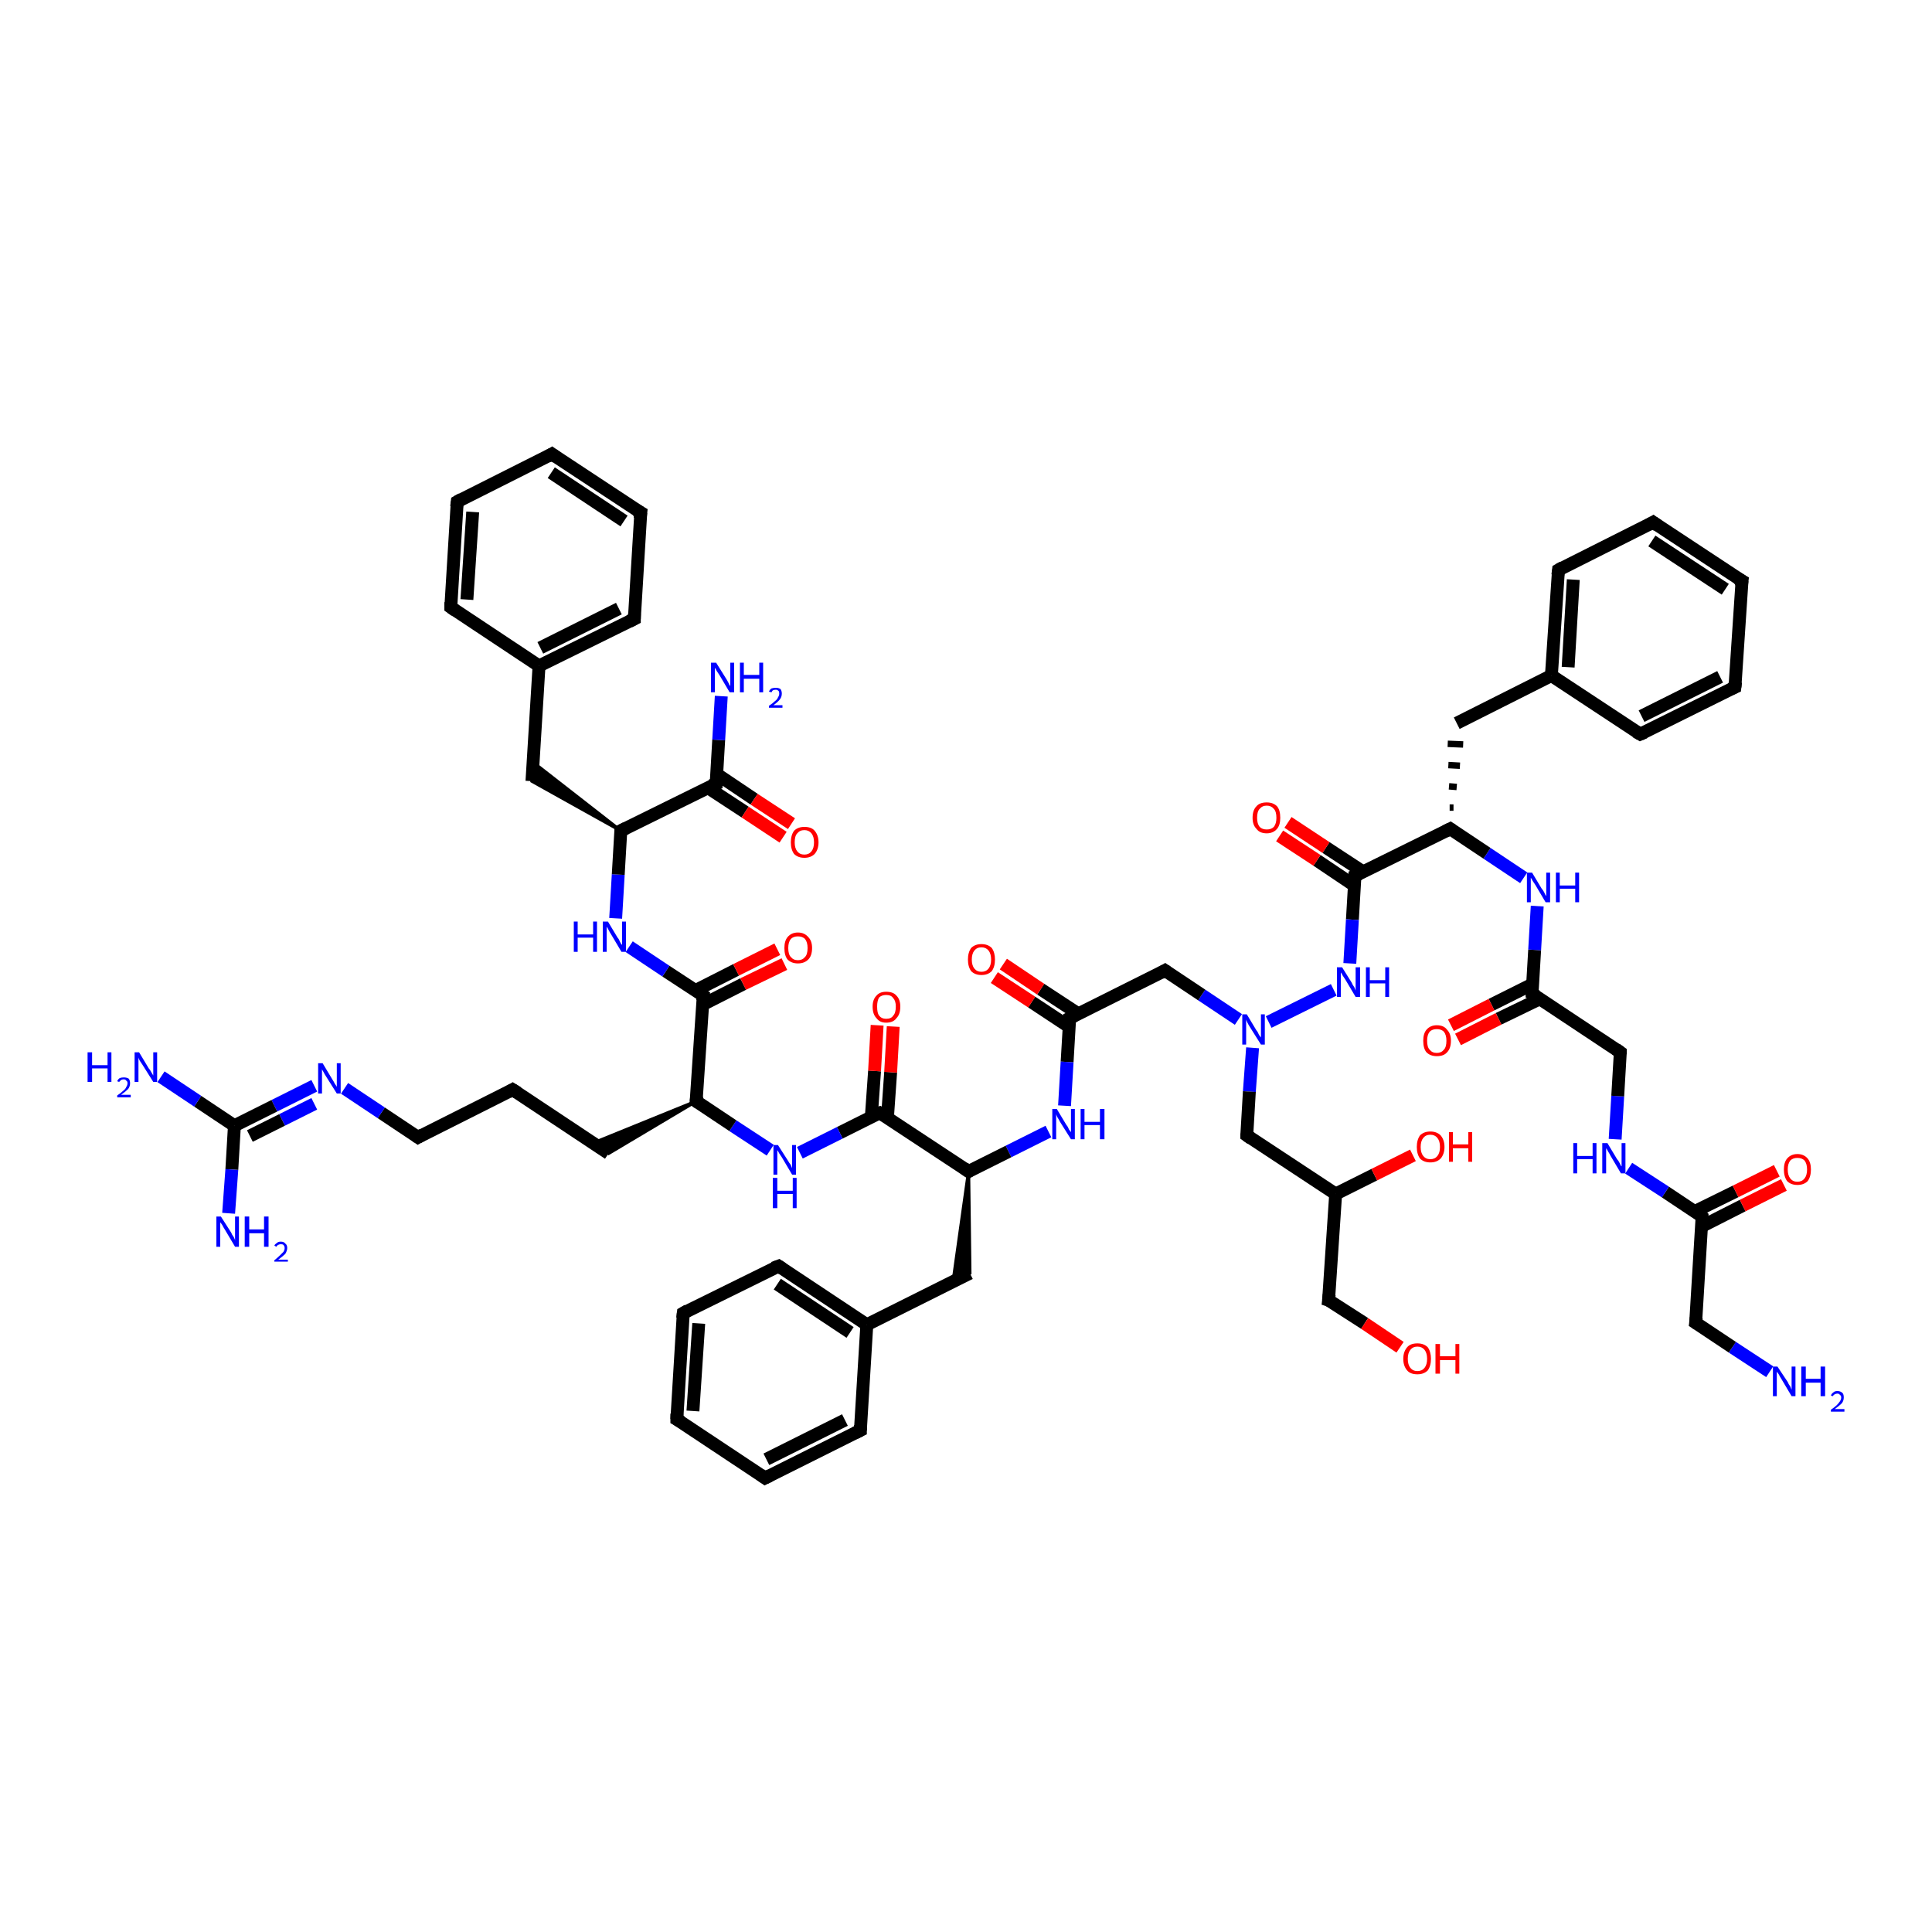 <?xml version='1.0' encoding='iso-8859-1'?>
<svg version='1.1' baseProfile='full'
              xmlns='http://www.w3.org/2000/svg'
                      xmlns:rdkit='http://www.rdkit.org/xml'
                      xmlns:xlink='http://www.w3.org/1999/xlink'
                  xml:space='preserve'
width='300px' height='300px' viewBox='0 0 300 300'>
<!-- END OF HEADER -->
<rect style='opacity:1.0;fill:#FFFFFF;stroke:none' width='300.0' height='300.0' x='0.0' y='0.0'> </rect>
<path class='bond-0 atom-0 atom-1' d='M 274.8,213.0 L 269.0,209.2' style='fill:none;fill-rule:evenodd;stroke:#0000FF;stroke-width:2.0px;stroke-linecap:butt;stroke-linejoin:miter;stroke-opacity:1' />
<path class='bond-0 atom-0 atom-1' d='M 269.0,209.2 L 263.3,205.4' style='fill:none;fill-rule:evenodd;stroke:#000000;stroke-width:2.0px;stroke-linecap:butt;stroke-linejoin:miter;stroke-opacity:1' />
<path class='bond-1 atom-1 atom-2' d='M 263.3,205.4 L 264.3,188.9' style='fill:none;fill-rule:evenodd;stroke:#000000;stroke-width:2.0px;stroke-linecap:butt;stroke-linejoin:miter;stroke-opacity:1' />
<path class='bond-2 atom-2 atom-3' d='M 264.3,190.4 L 270.6,187.2' style='fill:none;fill-rule:evenodd;stroke:#000000;stroke-width:2.0px;stroke-linecap:butt;stroke-linejoin:miter;stroke-opacity:1' />
<path class='bond-2 atom-2 atom-3' d='M 270.6,187.2 L 277.0,184.0' style='fill:none;fill-rule:evenodd;stroke:#FF0000;stroke-width:2.0px;stroke-linecap:butt;stroke-linejoin:miter;stroke-opacity:1' />
<path class='bond-2 atom-2 atom-3' d='M 263.2,188.1 L 269.5,185.0' style='fill:none;fill-rule:evenodd;stroke:#000000;stroke-width:2.0px;stroke-linecap:butt;stroke-linejoin:miter;stroke-opacity:1' />
<path class='bond-2 atom-2 atom-3' d='M 269.5,185.0 L 275.9,181.8' style='fill:none;fill-rule:evenodd;stroke:#FF0000;stroke-width:2.0px;stroke-linecap:butt;stroke-linejoin:miter;stroke-opacity:1' />
<path class='bond-3 atom-2 atom-4' d='M 264.3,188.9 L 258.6,185.1' style='fill:none;fill-rule:evenodd;stroke:#000000;stroke-width:2.0px;stroke-linecap:butt;stroke-linejoin:miter;stroke-opacity:1' />
<path class='bond-3 atom-2 atom-4' d='M 258.6,185.1 L 252.9,181.4' style='fill:none;fill-rule:evenodd;stroke:#0000FF;stroke-width:2.0px;stroke-linecap:butt;stroke-linejoin:miter;stroke-opacity:1' />
<path class='bond-4 atom-4 atom-5' d='M 250.8,176.9 L 251.2,170.2' style='fill:none;fill-rule:evenodd;stroke:#0000FF;stroke-width:2.0px;stroke-linecap:butt;stroke-linejoin:miter;stroke-opacity:1' />
<path class='bond-4 atom-4 atom-5' d='M 251.2,170.2 L 251.6,163.4' style='fill:none;fill-rule:evenodd;stroke:#000000;stroke-width:2.0px;stroke-linecap:butt;stroke-linejoin:miter;stroke-opacity:1' />
<path class='bond-5 atom-5 atom-6' d='M 251.6,163.4 L 237.9,154.3' style='fill:none;fill-rule:evenodd;stroke:#000000;stroke-width:2.0px;stroke-linecap:butt;stroke-linejoin:miter;stroke-opacity:1' />
<path class='bond-6 atom-6 atom-7' d='M 238.0,152.8 L 231.6,156.0' style='fill:none;fill-rule:evenodd;stroke:#000000;stroke-width:2.0px;stroke-linecap:butt;stroke-linejoin:miter;stroke-opacity:1' />
<path class='bond-6 atom-6 atom-7' d='M 231.6,156.0 L 225.3,159.2' style='fill:none;fill-rule:evenodd;stroke:#FF0000;stroke-width:2.0px;stroke-linecap:butt;stroke-linejoin:miter;stroke-opacity:1' />
<path class='bond-6 atom-6 atom-7' d='M 239.1,155.1 L 232.7,158.2' style='fill:none;fill-rule:evenodd;stroke:#000000;stroke-width:2.0px;stroke-linecap:butt;stroke-linejoin:miter;stroke-opacity:1' />
<path class='bond-6 atom-6 atom-7' d='M 232.7,158.2 L 226.4,161.4' style='fill:none;fill-rule:evenodd;stroke:#FF0000;stroke-width:2.0px;stroke-linecap:butt;stroke-linejoin:miter;stroke-opacity:1' />
<path class='bond-7 atom-6 atom-8' d='M 237.9,154.3 L 238.3,147.5' style='fill:none;fill-rule:evenodd;stroke:#000000;stroke-width:2.0px;stroke-linecap:butt;stroke-linejoin:miter;stroke-opacity:1' />
<path class='bond-7 atom-6 atom-8' d='M 238.3,147.5 L 238.7,140.7' style='fill:none;fill-rule:evenodd;stroke:#0000FF;stroke-width:2.0px;stroke-linecap:butt;stroke-linejoin:miter;stroke-opacity:1' />
<path class='bond-8 atom-8 atom-9' d='M 236.6,136.3 L 230.9,132.5' style='fill:none;fill-rule:evenodd;stroke:#0000FF;stroke-width:2.0px;stroke-linecap:butt;stroke-linejoin:miter;stroke-opacity:1' />
<path class='bond-8 atom-8 atom-9' d='M 230.9,132.5 L 225.2,128.7' style='fill:none;fill-rule:evenodd;stroke:#000000;stroke-width:2.0px;stroke-linecap:butt;stroke-linejoin:miter;stroke-opacity:1' />
<path class='bond-9 atom-9 atom-10' d='M 225.7,125.4 L 225.1,125.4' style='fill:none;fill-rule:evenodd;stroke:#000000;stroke-width:1.0px;stroke-linecap:butt;stroke-linejoin:miter;stroke-opacity:1' />
<path class='bond-9 atom-9 atom-10' d='M 226.2,122.2 L 225.0,122.1' style='fill:none;fill-rule:evenodd;stroke:#000000;stroke-width:1.0px;stroke-linecap:butt;stroke-linejoin:miter;stroke-opacity:1' />
<path class='bond-9 atom-9 atom-10' d='M 226.7,118.9 L 224.9,118.8' style='fill:none;fill-rule:evenodd;stroke:#000000;stroke-width:1.0px;stroke-linecap:butt;stroke-linejoin:miter;stroke-opacity:1' />
<path class='bond-9 atom-9 atom-10' d='M 227.2,115.6 L 224.8,115.5' style='fill:none;fill-rule:evenodd;stroke:#000000;stroke-width:1.0px;stroke-linecap:butt;stroke-linejoin:miter;stroke-opacity:1' />
<path class='bond-10 atom-10 atom-11' d='M 226.2,112.3 L 240.9,104.9' style='fill:none;fill-rule:evenodd;stroke:#000000;stroke-width:2.0px;stroke-linecap:butt;stroke-linejoin:miter;stroke-opacity:1' />
<path class='bond-11 atom-11 atom-12' d='M 240.9,104.9 L 242.0,88.5' style='fill:none;fill-rule:evenodd;stroke:#000000;stroke-width:2.0px;stroke-linecap:butt;stroke-linejoin:miter;stroke-opacity:1' />
<path class='bond-11 atom-11 atom-12' d='M 243.5,103.6 L 244.3,90.0' style='fill:none;fill-rule:evenodd;stroke:#000000;stroke-width:2.0px;stroke-linecap:butt;stroke-linejoin:miter;stroke-opacity:1' />
<path class='bond-12 atom-12 atom-13' d='M 242.0,88.5 L 256.7,81.1' style='fill:none;fill-rule:evenodd;stroke:#000000;stroke-width:2.0px;stroke-linecap:butt;stroke-linejoin:miter;stroke-opacity:1' />
<path class='bond-13 atom-13 atom-14' d='M 256.7,81.1 L 270.5,90.2' style='fill:none;fill-rule:evenodd;stroke:#000000;stroke-width:2.0px;stroke-linecap:butt;stroke-linejoin:miter;stroke-opacity:1' />
<path class='bond-13 atom-13 atom-14' d='M 256.5,84.0 L 267.9,91.5' style='fill:none;fill-rule:evenodd;stroke:#000000;stroke-width:2.0px;stroke-linecap:butt;stroke-linejoin:miter;stroke-opacity:1' />
<path class='bond-14 atom-14 atom-15' d='M 270.5,90.2 L 269.4,106.7' style='fill:none;fill-rule:evenodd;stroke:#000000;stroke-width:2.0px;stroke-linecap:butt;stroke-linejoin:miter;stroke-opacity:1' />
<path class='bond-15 atom-15 atom-16' d='M 269.4,106.7 L 254.7,114.0' style='fill:none;fill-rule:evenodd;stroke:#000000;stroke-width:2.0px;stroke-linecap:butt;stroke-linejoin:miter;stroke-opacity:1' />
<path class='bond-15 atom-15 atom-16' d='M 267.1,105.1 L 254.9,111.2' style='fill:none;fill-rule:evenodd;stroke:#000000;stroke-width:2.0px;stroke-linecap:butt;stroke-linejoin:miter;stroke-opacity:1' />
<path class='bond-16 atom-9 atom-17' d='M 225.2,128.7 L 210.4,136.0' style='fill:none;fill-rule:evenodd;stroke:#000000;stroke-width:2.0px;stroke-linecap:butt;stroke-linejoin:miter;stroke-opacity:1' />
<path class='bond-17 atom-17 atom-18' d='M 211.7,135.4 L 205.9,131.6' style='fill:none;fill-rule:evenodd;stroke:#000000;stroke-width:2.0px;stroke-linecap:butt;stroke-linejoin:miter;stroke-opacity:1' />
<path class='bond-17 atom-17 atom-18' d='M 205.9,131.6 L 200.0,127.7' style='fill:none;fill-rule:evenodd;stroke:#FF0000;stroke-width:2.0px;stroke-linecap:butt;stroke-linejoin:miter;stroke-opacity:1' />
<path class='bond-17 atom-17 atom-18' d='M 210.3,137.5 L 204.5,133.6' style='fill:none;fill-rule:evenodd;stroke:#000000;stroke-width:2.0px;stroke-linecap:butt;stroke-linejoin:miter;stroke-opacity:1' />
<path class='bond-17 atom-17 atom-18' d='M 204.5,133.6 L 198.7,129.8' style='fill:none;fill-rule:evenodd;stroke:#FF0000;stroke-width:2.0px;stroke-linecap:butt;stroke-linejoin:miter;stroke-opacity:1' />
<path class='bond-18 atom-17 atom-19' d='M 210.4,136.0 L 210.0,142.8' style='fill:none;fill-rule:evenodd;stroke:#000000;stroke-width:2.0px;stroke-linecap:butt;stroke-linejoin:miter;stroke-opacity:1' />
<path class='bond-18 atom-17 atom-19' d='M 210.0,142.8 L 209.6,149.6' style='fill:none;fill-rule:evenodd;stroke:#0000FF;stroke-width:2.0px;stroke-linecap:butt;stroke-linejoin:miter;stroke-opacity:1' />
<path class='bond-19 atom-19 atom-20' d='M 207.1,153.7 L 197.0,158.7' style='fill:none;fill-rule:evenodd;stroke:#0000FF;stroke-width:2.0px;stroke-linecap:butt;stroke-linejoin:miter;stroke-opacity:1' />
<path class='bond-20 atom-20 atom-21' d='M 194.5,162.7 L 194.0,169.5' style='fill:none;fill-rule:evenodd;stroke:#0000FF;stroke-width:2.0px;stroke-linecap:butt;stroke-linejoin:miter;stroke-opacity:1' />
<path class='bond-20 atom-20 atom-21' d='M 194.0,169.5 L 193.6,176.3' style='fill:none;fill-rule:evenodd;stroke:#000000;stroke-width:2.0px;stroke-linecap:butt;stroke-linejoin:miter;stroke-opacity:1' />
<path class='bond-21 atom-21 atom-22' d='M 193.6,176.3 L 207.4,185.4' style='fill:none;fill-rule:evenodd;stroke:#000000;stroke-width:2.0px;stroke-linecap:butt;stroke-linejoin:miter;stroke-opacity:1' />
<path class='bond-22 atom-22 atom-23' d='M 207.4,185.4 L 213.4,182.4' style='fill:none;fill-rule:evenodd;stroke:#000000;stroke-width:2.0px;stroke-linecap:butt;stroke-linejoin:miter;stroke-opacity:1' />
<path class='bond-22 atom-22 atom-23' d='M 213.4,182.4 L 219.4,179.4' style='fill:none;fill-rule:evenodd;stroke:#FF0000;stroke-width:2.0px;stroke-linecap:butt;stroke-linejoin:miter;stroke-opacity:1' />
<path class='bond-23 atom-22 atom-24' d='M 207.4,185.4 L 206.3,201.9' style='fill:none;fill-rule:evenodd;stroke:#000000;stroke-width:2.0px;stroke-linecap:butt;stroke-linejoin:miter;stroke-opacity:1' />
<path class='bond-24 atom-24 atom-25' d='M 206.3,201.9 L 211.9,205.5' style='fill:none;fill-rule:evenodd;stroke:#000000;stroke-width:2.0px;stroke-linecap:butt;stroke-linejoin:miter;stroke-opacity:1' />
<path class='bond-24 atom-24 atom-25' d='M 211.9,205.5 L 217.4,209.2' style='fill:none;fill-rule:evenodd;stroke:#FF0000;stroke-width:2.0px;stroke-linecap:butt;stroke-linejoin:miter;stroke-opacity:1' />
<path class='bond-25 atom-20 atom-26' d='M 192.3,158.3 L 186.6,154.5' style='fill:none;fill-rule:evenodd;stroke:#0000FF;stroke-width:2.0px;stroke-linecap:butt;stroke-linejoin:miter;stroke-opacity:1' />
<path class='bond-25 atom-20 atom-26' d='M 186.6,154.5 L 180.9,150.7' style='fill:none;fill-rule:evenodd;stroke:#000000;stroke-width:2.0px;stroke-linecap:butt;stroke-linejoin:miter;stroke-opacity:1' />
<path class='bond-26 atom-26 atom-27' d='M 180.9,150.7 L 166.1,158.1' style='fill:none;fill-rule:evenodd;stroke:#000000;stroke-width:2.0px;stroke-linecap:butt;stroke-linejoin:miter;stroke-opacity:1' />
<path class='bond-27 atom-27 atom-28' d='M 167.4,157.4 L 161.6,153.6' style='fill:none;fill-rule:evenodd;stroke:#000000;stroke-width:2.0px;stroke-linecap:butt;stroke-linejoin:miter;stroke-opacity:1' />
<path class='bond-27 atom-27 atom-28' d='M 161.6,153.6 L 155.8,149.7' style='fill:none;fill-rule:evenodd;stroke:#FF0000;stroke-width:2.0px;stroke-linecap:butt;stroke-linejoin:miter;stroke-opacity:1' />
<path class='bond-27 atom-27 atom-28' d='M 166.1,159.5 L 160.2,155.6' style='fill:none;fill-rule:evenodd;stroke:#000000;stroke-width:2.0px;stroke-linecap:butt;stroke-linejoin:miter;stroke-opacity:1' />
<path class='bond-27 atom-27 atom-28' d='M 160.2,155.6 L 154.4,151.8' style='fill:none;fill-rule:evenodd;stroke:#FF0000;stroke-width:2.0px;stroke-linecap:butt;stroke-linejoin:miter;stroke-opacity:1' />
<path class='bond-28 atom-27 atom-29' d='M 166.1,158.1 L 165.7,164.9' style='fill:none;fill-rule:evenodd;stroke:#000000;stroke-width:2.0px;stroke-linecap:butt;stroke-linejoin:miter;stroke-opacity:1' />
<path class='bond-28 atom-27 atom-29' d='M 165.7,164.9 L 165.3,171.7' style='fill:none;fill-rule:evenodd;stroke:#0000FF;stroke-width:2.0px;stroke-linecap:butt;stroke-linejoin:miter;stroke-opacity:1' />
<path class='bond-29 atom-29 atom-30' d='M 162.8,175.7 L 156.6,178.8' style='fill:none;fill-rule:evenodd;stroke:#0000FF;stroke-width:2.0px;stroke-linecap:butt;stroke-linejoin:miter;stroke-opacity:1' />
<path class='bond-29 atom-29 atom-30' d='M 156.6,178.8 L 150.4,181.9' style='fill:none;fill-rule:evenodd;stroke:#000000;stroke-width:2.0px;stroke-linecap:butt;stroke-linejoin:miter;stroke-opacity:1' />
<path class='bond-30 atom-30 atom-31' d='M 150.4,181.9 L 150.6,197.7 L 148.0,199.0 Z' style='fill:#000000;fill-rule:evenodd;fill-opacity:1;stroke:#000000;stroke-width:0.5px;stroke-linecap:butt;stroke-linejoin:miter;stroke-opacity:1;' />
<path class='bond-31 atom-31 atom-32' d='M 150.6,197.7 L 134.6,205.7' style='fill:none;fill-rule:evenodd;stroke:#000000;stroke-width:2.0px;stroke-linecap:butt;stroke-linejoin:miter;stroke-opacity:1' />
<path class='bond-32 atom-32 atom-33' d='M 134.6,205.7 L 120.9,196.6' style='fill:none;fill-rule:evenodd;stroke:#000000;stroke-width:2.0px;stroke-linecap:butt;stroke-linejoin:miter;stroke-opacity:1' />
<path class='bond-32 atom-32 atom-33' d='M 132.0,206.9 L 120.7,199.4' style='fill:none;fill-rule:evenodd;stroke:#000000;stroke-width:2.0px;stroke-linecap:butt;stroke-linejoin:miter;stroke-opacity:1' />
<path class='bond-33 atom-33 atom-34' d='M 120.9,196.6 L 106.1,203.9' style='fill:none;fill-rule:evenodd;stroke:#000000;stroke-width:2.0px;stroke-linecap:butt;stroke-linejoin:miter;stroke-opacity:1' />
<path class='bond-34 atom-34 atom-35' d='M 106.1,203.9 L 105.1,220.4' style='fill:none;fill-rule:evenodd;stroke:#000000;stroke-width:2.0px;stroke-linecap:butt;stroke-linejoin:miter;stroke-opacity:1' />
<path class='bond-34 atom-34 atom-35' d='M 108.5,205.5 L 107.6,219.1' style='fill:none;fill-rule:evenodd;stroke:#000000;stroke-width:2.0px;stroke-linecap:butt;stroke-linejoin:miter;stroke-opacity:1' />
<path class='bond-35 atom-35 atom-36' d='M 105.1,220.4 L 118.8,229.5' style='fill:none;fill-rule:evenodd;stroke:#000000;stroke-width:2.0px;stroke-linecap:butt;stroke-linejoin:miter;stroke-opacity:1' />
<path class='bond-36 atom-36 atom-37' d='M 118.8,229.5 L 133.6,222.1' style='fill:none;fill-rule:evenodd;stroke:#000000;stroke-width:2.0px;stroke-linecap:butt;stroke-linejoin:miter;stroke-opacity:1' />
<path class='bond-36 atom-36 atom-37' d='M 119.0,226.6 L 131.2,220.5' style='fill:none;fill-rule:evenodd;stroke:#000000;stroke-width:2.0px;stroke-linecap:butt;stroke-linejoin:miter;stroke-opacity:1' />
<path class='bond-37 atom-30 atom-38' d='M 150.4,181.9 L 136.6,172.8' style='fill:none;fill-rule:evenodd;stroke:#000000;stroke-width:2.0px;stroke-linecap:butt;stroke-linejoin:miter;stroke-opacity:1' />
<path class='bond-38 atom-38 atom-39' d='M 137.8,173.6 L 138.3,166.5' style='fill:none;fill-rule:evenodd;stroke:#000000;stroke-width:2.0px;stroke-linecap:butt;stroke-linejoin:miter;stroke-opacity:1' />
<path class='bond-38 atom-38 atom-39' d='M 138.3,166.5 L 138.7,159.4' style='fill:none;fill-rule:evenodd;stroke:#FF0000;stroke-width:2.0px;stroke-linecap:butt;stroke-linejoin:miter;stroke-opacity:1' />
<path class='bond-38 atom-38 atom-39' d='M 135.3,173.4 L 135.8,166.3' style='fill:none;fill-rule:evenodd;stroke:#000000;stroke-width:2.0px;stroke-linecap:butt;stroke-linejoin:miter;stroke-opacity:1' />
<path class='bond-38 atom-38 atom-39' d='M 135.8,166.3 L 136.2,159.2' style='fill:none;fill-rule:evenodd;stroke:#FF0000;stroke-width:2.0px;stroke-linecap:butt;stroke-linejoin:miter;stroke-opacity:1' />
<path class='bond-39 atom-38 atom-40' d='M 136.6,172.8 L 130.4,175.9' style='fill:none;fill-rule:evenodd;stroke:#000000;stroke-width:2.0px;stroke-linecap:butt;stroke-linejoin:miter;stroke-opacity:1' />
<path class='bond-39 atom-38 atom-40' d='M 130.4,175.9 L 124.2,179.0' style='fill:none;fill-rule:evenodd;stroke:#0000FF;stroke-width:2.0px;stroke-linecap:butt;stroke-linejoin:miter;stroke-opacity:1' />
<path class='bond-40 atom-40 atom-41' d='M 119.6,178.6 L 113.8,174.8' style='fill:none;fill-rule:evenodd;stroke:#0000FF;stroke-width:2.0px;stroke-linecap:butt;stroke-linejoin:miter;stroke-opacity:1' />
<path class='bond-40 atom-40 atom-41' d='M 113.8,174.8 L 108.1,171.0' style='fill:none;fill-rule:evenodd;stroke:#000000;stroke-width:2.0px;stroke-linecap:butt;stroke-linejoin:miter;stroke-opacity:1' />
<path class='bond-41 atom-41 atom-42' d='M 108.1,171.0 L 94.5,179.1 L 92.1,177.5 Z' style='fill:#000000;fill-rule:evenodd;fill-opacity:1;stroke:#000000;stroke-width:0.5px;stroke-linecap:butt;stroke-linejoin:miter;stroke-opacity:1;' />
<path class='bond-42 atom-42 atom-43' d='M 94.5,179.1 L 79.6,169.2' style='fill:none;fill-rule:evenodd;stroke:#000000;stroke-width:2.0px;stroke-linecap:butt;stroke-linejoin:miter;stroke-opacity:1' />
<path class='bond-43 atom-43 atom-44' d='M 79.6,169.2 L 64.9,176.6' style='fill:none;fill-rule:evenodd;stroke:#000000;stroke-width:2.0px;stroke-linecap:butt;stroke-linejoin:miter;stroke-opacity:1' />
<path class='bond-44 atom-44 atom-45' d='M 64.9,176.6 L 59.2,172.8' style='fill:none;fill-rule:evenodd;stroke:#000000;stroke-width:2.0px;stroke-linecap:butt;stroke-linejoin:miter;stroke-opacity:1' />
<path class='bond-44 atom-44 atom-45' d='M 59.2,172.8 L 53.5,169.0' style='fill:none;fill-rule:evenodd;stroke:#0000FF;stroke-width:2.0px;stroke-linecap:butt;stroke-linejoin:miter;stroke-opacity:1' />
<path class='bond-45 atom-45 atom-46' d='M 48.8,168.6 L 42.6,171.7' style='fill:none;fill-rule:evenodd;stroke:#0000FF;stroke-width:2.0px;stroke-linecap:butt;stroke-linejoin:miter;stroke-opacity:1' />
<path class='bond-45 atom-45 atom-46' d='M 42.6,171.7 L 36.4,174.8' style='fill:none;fill-rule:evenodd;stroke:#000000;stroke-width:2.0px;stroke-linecap:butt;stroke-linejoin:miter;stroke-opacity:1' />
<path class='bond-45 atom-45 atom-46' d='M 48.8,171.4 L 43.8,173.9' style='fill:none;fill-rule:evenodd;stroke:#0000FF;stroke-width:2.0px;stroke-linecap:butt;stroke-linejoin:miter;stroke-opacity:1' />
<path class='bond-45 atom-45 atom-46' d='M 43.8,173.9 L 38.8,176.4' style='fill:none;fill-rule:evenodd;stroke:#000000;stroke-width:2.0px;stroke-linecap:butt;stroke-linejoin:miter;stroke-opacity:1' />
<path class='bond-46 atom-46 atom-47' d='M 36.4,174.8 L 30.7,171.0' style='fill:none;fill-rule:evenodd;stroke:#000000;stroke-width:2.0px;stroke-linecap:butt;stroke-linejoin:miter;stroke-opacity:1' />
<path class='bond-46 atom-46 atom-47' d='M 30.7,171.0 L 25.0,167.2' style='fill:none;fill-rule:evenodd;stroke:#0000FF;stroke-width:2.0px;stroke-linecap:butt;stroke-linejoin:miter;stroke-opacity:1' />
<path class='bond-47 atom-46 atom-48' d='M 36.4,174.8 L 36.0,181.6' style='fill:none;fill-rule:evenodd;stroke:#000000;stroke-width:2.0px;stroke-linecap:butt;stroke-linejoin:miter;stroke-opacity:1' />
<path class='bond-47 atom-46 atom-48' d='M 36.0,181.6 L 35.5,188.4' style='fill:none;fill-rule:evenodd;stroke:#0000FF;stroke-width:2.0px;stroke-linecap:butt;stroke-linejoin:miter;stroke-opacity:1' />
<path class='bond-48 atom-41 atom-49' d='M 108.1,171.0 L 109.2,154.6' style='fill:none;fill-rule:evenodd;stroke:#000000;stroke-width:2.0px;stroke-linecap:butt;stroke-linejoin:miter;stroke-opacity:1' />
<path class='bond-49 atom-49 atom-50' d='M 109.1,156.0 L 115.4,152.8' style='fill:none;fill-rule:evenodd;stroke:#000000;stroke-width:2.0px;stroke-linecap:butt;stroke-linejoin:miter;stroke-opacity:1' />
<path class='bond-49 atom-49 atom-50' d='M 115.4,152.8 L 121.8,149.7' style='fill:none;fill-rule:evenodd;stroke:#FF0000;stroke-width:2.0px;stroke-linecap:butt;stroke-linejoin:miter;stroke-opacity:1' />
<path class='bond-49 atom-49 atom-50' d='M 108.0,153.8 L 114.3,150.6' style='fill:none;fill-rule:evenodd;stroke:#000000;stroke-width:2.0px;stroke-linecap:butt;stroke-linejoin:miter;stroke-opacity:1' />
<path class='bond-49 atom-49 atom-50' d='M 114.3,150.6 L 120.7,147.4' style='fill:none;fill-rule:evenodd;stroke:#FF0000;stroke-width:2.0px;stroke-linecap:butt;stroke-linejoin:miter;stroke-opacity:1' />
<path class='bond-50 atom-49 atom-51' d='M 109.2,154.6 L 103.4,150.8' style='fill:none;fill-rule:evenodd;stroke:#000000;stroke-width:2.0px;stroke-linecap:butt;stroke-linejoin:miter;stroke-opacity:1' />
<path class='bond-50 atom-49 atom-51' d='M 103.4,150.8 L 97.7,147.0' style='fill:none;fill-rule:evenodd;stroke:#0000FF;stroke-width:2.0px;stroke-linecap:butt;stroke-linejoin:miter;stroke-opacity:1' />
<path class='bond-51 atom-51 atom-52' d='M 95.6,142.6 L 96.0,135.8' style='fill:none;fill-rule:evenodd;stroke:#0000FF;stroke-width:2.0px;stroke-linecap:butt;stroke-linejoin:miter;stroke-opacity:1' />
<path class='bond-51 atom-51 atom-52' d='M 96.0,135.8 L 96.4,129.0' style='fill:none;fill-rule:evenodd;stroke:#000000;stroke-width:2.0px;stroke-linecap:butt;stroke-linejoin:miter;stroke-opacity:1' />
<path class='bond-52 atom-52 atom-53' d='M 96.4,129.0 L 82.6,121.3 L 82.8,118.4 Z' style='fill:#000000;fill-rule:evenodd;fill-opacity:1;stroke:#000000;stroke-width:0.5px;stroke-linecap:butt;stroke-linejoin:miter;stroke-opacity:1;' />
<path class='bond-53 atom-53 atom-54' d='M 82.6,121.3 L 83.7,103.4' style='fill:none;fill-rule:evenodd;stroke:#000000;stroke-width:2.0px;stroke-linecap:butt;stroke-linejoin:miter;stroke-opacity:1' />
<path class='bond-54 atom-54 atom-55' d='M 83.7,103.4 L 98.5,96.1' style='fill:none;fill-rule:evenodd;stroke:#000000;stroke-width:2.0px;stroke-linecap:butt;stroke-linejoin:miter;stroke-opacity:1' />
<path class='bond-54 atom-54 atom-55' d='M 83.9,100.6 L 96.1,94.5' style='fill:none;fill-rule:evenodd;stroke:#000000;stroke-width:2.0px;stroke-linecap:butt;stroke-linejoin:miter;stroke-opacity:1' />
<path class='bond-55 atom-55 atom-56' d='M 98.5,96.1 L 99.5,79.6' style='fill:none;fill-rule:evenodd;stroke:#000000;stroke-width:2.0px;stroke-linecap:butt;stroke-linejoin:miter;stroke-opacity:1' />
<path class='bond-56 atom-56 atom-57' d='M 99.5,79.6 L 85.7,70.5' style='fill:none;fill-rule:evenodd;stroke:#000000;stroke-width:2.0px;stroke-linecap:butt;stroke-linejoin:miter;stroke-opacity:1' />
<path class='bond-56 atom-56 atom-57' d='M 96.9,80.9 L 85.6,73.4' style='fill:none;fill-rule:evenodd;stroke:#000000;stroke-width:2.0px;stroke-linecap:butt;stroke-linejoin:miter;stroke-opacity:1' />
<path class='bond-57 atom-57 atom-58' d='M 85.7,70.5 L 71.0,77.9' style='fill:none;fill-rule:evenodd;stroke:#000000;stroke-width:2.0px;stroke-linecap:butt;stroke-linejoin:miter;stroke-opacity:1' />
<path class='bond-58 atom-58 atom-59' d='M 71.0,77.9 L 70.0,94.3' style='fill:none;fill-rule:evenodd;stroke:#000000;stroke-width:2.0px;stroke-linecap:butt;stroke-linejoin:miter;stroke-opacity:1' />
<path class='bond-58 atom-58 atom-59' d='M 73.4,79.5 L 72.5,93.1' style='fill:none;fill-rule:evenodd;stroke:#000000;stroke-width:2.0px;stroke-linecap:butt;stroke-linejoin:miter;stroke-opacity:1' />
<path class='bond-59 atom-52 atom-60' d='M 96.4,129.0 L 111.2,121.7' style='fill:none;fill-rule:evenodd;stroke:#000000;stroke-width:2.0px;stroke-linecap:butt;stroke-linejoin:miter;stroke-opacity:1' />
<path class='bond-60 atom-60 atom-61' d='M 111.2,121.7 L 111.6,114.9' style='fill:none;fill-rule:evenodd;stroke:#000000;stroke-width:2.0px;stroke-linecap:butt;stroke-linejoin:miter;stroke-opacity:1' />
<path class='bond-60 atom-60 atom-61' d='M 111.6,114.9 L 112.0,108.1' style='fill:none;fill-rule:evenodd;stroke:#0000FF;stroke-width:2.0px;stroke-linecap:butt;stroke-linejoin:miter;stroke-opacity:1' />
<path class='bond-61 atom-60 atom-62' d='M 109.9,122.3 L 115.7,126.1' style='fill:none;fill-rule:evenodd;stroke:#000000;stroke-width:2.0px;stroke-linecap:butt;stroke-linejoin:miter;stroke-opacity:1' />
<path class='bond-61 atom-60 atom-62' d='M 115.7,126.1 L 121.6,130.0' style='fill:none;fill-rule:evenodd;stroke:#FF0000;stroke-width:2.0px;stroke-linecap:butt;stroke-linejoin:miter;stroke-opacity:1' />
<path class='bond-61 atom-60 atom-62' d='M 111.3,120.2 L 117.1,124.1' style='fill:none;fill-rule:evenodd;stroke:#000000;stroke-width:2.0px;stroke-linecap:butt;stroke-linejoin:miter;stroke-opacity:1' />
<path class='bond-61 atom-60 atom-62' d='M 117.1,124.1 L 122.9,127.9' style='fill:none;fill-rule:evenodd;stroke:#FF0000;stroke-width:2.0px;stroke-linecap:butt;stroke-linejoin:miter;stroke-opacity:1' />
<path class='bond-62 atom-16 atom-11' d='M 254.7,114.0 L 240.9,104.9' style='fill:none;fill-rule:evenodd;stroke:#000000;stroke-width:2.0px;stroke-linecap:butt;stroke-linejoin:miter;stroke-opacity:1' />
<path class='bond-63 atom-37 atom-32' d='M 133.6,222.1 L 134.6,205.7' style='fill:none;fill-rule:evenodd;stroke:#000000;stroke-width:2.0px;stroke-linecap:butt;stroke-linejoin:miter;stroke-opacity:1' />
<path class='bond-64 atom-59 atom-54' d='M 70.0,94.3 L 83.7,103.4' style='fill:none;fill-rule:evenodd;stroke:#000000;stroke-width:2.0px;stroke-linecap:butt;stroke-linejoin:miter;stroke-opacity:1' />
<path d='M 263.6,205.6 L 263.3,205.4 L 263.4,204.6' style='fill:none;stroke:#000000;stroke-width:2.0px;stroke-linecap:butt;stroke-linejoin:miter;stroke-opacity:1;' />
<path d='M 264.3,189.8 L 264.3,188.9 L 264.1,188.7' style='fill:none;stroke:#000000;stroke-width:2.0px;stroke-linecap:butt;stroke-linejoin:miter;stroke-opacity:1;' />
<path d='M 251.6,163.7 L 251.6,163.4 L 250.9,162.9' style='fill:none;stroke:#000000;stroke-width:2.0px;stroke-linecap:butt;stroke-linejoin:miter;stroke-opacity:1;' />
<path d='M 238.6,154.7 L 237.9,154.3 L 237.9,153.9' style='fill:none;stroke:#000000;stroke-width:2.0px;stroke-linecap:butt;stroke-linejoin:miter;stroke-opacity:1;' />
<path d='M 225.5,128.9 L 225.2,128.7 L 224.4,129.1' style='fill:none;stroke:#000000;stroke-width:2.0px;stroke-linecap:butt;stroke-linejoin:miter;stroke-opacity:1;' />
<path d='M 241.9,89.3 L 242.0,88.5 L 242.7,88.1' style='fill:none;stroke:#000000;stroke-width:2.0px;stroke-linecap:butt;stroke-linejoin:miter;stroke-opacity:1;' />
<path d='M 256.0,81.5 L 256.7,81.1 L 257.4,81.6' style='fill:none;stroke:#000000;stroke-width:2.0px;stroke-linecap:butt;stroke-linejoin:miter;stroke-opacity:1;' />
<path d='M 269.8,89.8 L 270.5,90.2 L 270.4,91.0' style='fill:none;stroke:#000000;stroke-width:2.0px;stroke-linecap:butt;stroke-linejoin:miter;stroke-opacity:1;' />
<path d='M 269.5,105.9 L 269.4,106.7 L 268.7,107.0' style='fill:none;stroke:#000000;stroke-width:2.0px;stroke-linecap:butt;stroke-linejoin:miter;stroke-opacity:1;' />
<path d='M 255.4,113.7 L 254.7,114.0 L 254.0,113.6' style='fill:none;stroke:#000000;stroke-width:2.0px;stroke-linecap:butt;stroke-linejoin:miter;stroke-opacity:1;' />
<path d='M 211.1,135.7 L 210.4,136.0 L 210.4,136.4' style='fill:none;stroke:#000000;stroke-width:2.0px;stroke-linecap:butt;stroke-linejoin:miter;stroke-opacity:1;' />
<path d='M 193.6,176.0 L 193.6,176.3 L 194.3,176.8' style='fill:none;stroke:#000000;stroke-width:2.0px;stroke-linecap:butt;stroke-linejoin:miter;stroke-opacity:1;' />
<path d='M 206.4,201.0 L 206.3,201.9 L 206.6,202.0' style='fill:none;stroke:#000000;stroke-width:2.0px;stroke-linecap:butt;stroke-linejoin:miter;stroke-opacity:1;' />
<path d='M 181.2,150.9 L 180.9,150.7 L 180.2,151.1' style='fill:none;stroke:#000000;stroke-width:2.0px;stroke-linecap:butt;stroke-linejoin:miter;stroke-opacity:1;' />
<path d='M 166.9,157.7 L 166.1,158.1 L 166.1,158.4' style='fill:none;stroke:#000000;stroke-width:2.0px;stroke-linecap:butt;stroke-linejoin:miter;stroke-opacity:1;' />
<path d='M 150.7,181.7 L 150.4,181.9 L 149.7,181.4' style='fill:none;stroke:#000000;stroke-width:2.0px;stroke-linecap:butt;stroke-linejoin:miter;stroke-opacity:1;' />
<path d='M 121.5,197.0 L 120.9,196.6 L 120.1,196.9' style='fill:none;stroke:#000000;stroke-width:2.0px;stroke-linecap:butt;stroke-linejoin:miter;stroke-opacity:1;' />
<path d='M 106.8,203.5 L 106.1,203.9 L 106.0,204.7' style='fill:none;stroke:#000000;stroke-width:2.0px;stroke-linecap:butt;stroke-linejoin:miter;stroke-opacity:1;' />
<path d='M 105.1,219.5 L 105.1,220.4 L 105.8,220.8' style='fill:none;stroke:#000000;stroke-width:2.0px;stroke-linecap:butt;stroke-linejoin:miter;stroke-opacity:1;' />
<path d='M 118.1,229.0 L 118.8,229.5 L 119.6,229.1' style='fill:none;stroke:#000000;stroke-width:2.0px;stroke-linecap:butt;stroke-linejoin:miter;stroke-opacity:1;' />
<path d='M 132.8,222.5 L 133.6,222.1 L 133.6,221.3' style='fill:none;stroke:#000000;stroke-width:2.0px;stroke-linecap:butt;stroke-linejoin:miter;stroke-opacity:1;' />
<path d='M 137.3,173.2 L 136.6,172.8 L 136.3,172.9' style='fill:none;stroke:#000000;stroke-width:2.0px;stroke-linecap:butt;stroke-linejoin:miter;stroke-opacity:1;' />
<path d='M 108.4,171.2 L 108.1,171.0 L 108.2,170.2' style='fill:none;stroke:#000000;stroke-width:2.0px;stroke-linecap:butt;stroke-linejoin:miter;stroke-opacity:1;' />
<path d='M 80.4,169.7 L 79.6,169.2 L 78.9,169.6' style='fill:none;stroke:#000000;stroke-width:2.0px;stroke-linecap:butt;stroke-linejoin:miter;stroke-opacity:1;' />
<path d='M 65.6,176.2 L 64.9,176.6 L 64.6,176.4' style='fill:none;stroke:#000000;stroke-width:2.0px;stroke-linecap:butt;stroke-linejoin:miter;stroke-opacity:1;' />
<path d='M 109.1,155.4 L 109.2,154.6 L 108.9,154.4' style='fill:none;stroke:#000000;stroke-width:2.0px;stroke-linecap:butt;stroke-linejoin:miter;stroke-opacity:1;' />
<path d='M 96.4,129.3 L 96.4,129.0 L 97.2,128.6' style='fill:none;stroke:#000000;stroke-width:2.0px;stroke-linecap:butt;stroke-linejoin:miter;stroke-opacity:1;' />
<path d='M 97.7,96.5 L 98.5,96.1 L 98.5,95.3' style='fill:none;stroke:#000000;stroke-width:2.0px;stroke-linecap:butt;stroke-linejoin:miter;stroke-opacity:1;' />
<path d='M 99.4,80.5 L 99.5,79.6 L 98.8,79.2' style='fill:none;stroke:#000000;stroke-width:2.0px;stroke-linecap:butt;stroke-linejoin:miter;stroke-opacity:1;' />
<path d='M 86.4,71.0 L 85.7,70.5 L 85.0,70.9' style='fill:none;stroke:#000000;stroke-width:2.0px;stroke-linecap:butt;stroke-linejoin:miter;stroke-opacity:1;' />
<path d='M 71.7,77.5 L 71.0,77.9 L 70.9,78.7' style='fill:none;stroke:#000000;stroke-width:2.0px;stroke-linecap:butt;stroke-linejoin:miter;stroke-opacity:1;' />
<path d='M 70.0,93.5 L 70.0,94.3 L 70.7,94.8' style='fill:none;stroke:#000000;stroke-width:2.0px;stroke-linecap:butt;stroke-linejoin:miter;stroke-opacity:1;' />
<path d='M 110.4,122.0 L 111.2,121.7 L 111.2,121.3' style='fill:none;stroke:#000000;stroke-width:2.0px;stroke-linecap:butt;stroke-linejoin:miter;stroke-opacity:1;' />
<path class='atom-0' d='M 276.0 212.2
L 277.6 214.6
Q 277.7 214.9, 278.0 215.3
Q 278.2 215.8, 278.2 215.8
L 278.2 212.2
L 278.8 212.2
L 278.8 216.8
L 278.2 216.8
L 276.6 214.1
Q 276.4 213.8, 276.2 213.4
Q 276.0 213.1, 275.9 213.0
L 275.9 216.8
L 275.3 216.8
L 275.3 212.2
L 276.0 212.2
' fill='#0000FF'/>
<path class='atom-0' d='M 279.7 212.2
L 280.4 212.2
L 280.4 214.1
L 282.7 214.1
L 282.7 212.2
L 283.4 212.2
L 283.4 216.8
L 282.7 216.8
L 282.7 214.7
L 280.4 214.7
L 280.4 216.8
L 279.7 216.8
L 279.7 212.2
' fill='#0000FF'/>
<path class='atom-0' d='M 284.3 216.7
Q 284.4 216.4, 284.7 216.2
Q 284.9 216.0, 285.3 216.0
Q 285.8 216.0, 286.1 216.3
Q 286.3 216.5, 286.3 217.0
Q 286.3 217.5, 286.0 217.9
Q 285.6 218.3, 284.9 218.8
L 286.4 218.8
L 286.4 219.2
L 284.3 219.2
L 284.3 218.9
Q 284.9 218.5, 285.2 218.2
Q 285.5 217.9, 285.7 217.6
Q 285.9 217.3, 285.9 217.0
Q 285.9 216.7, 285.7 216.6
Q 285.6 216.4, 285.3 216.4
Q 285.1 216.4, 284.9 216.5
Q 284.7 216.6, 284.6 216.8
L 284.3 216.7
' fill='#0000FF'/>
<path class='atom-3' d='M 277.0 181.6
Q 277.0 180.5, 277.5 179.9
Q 278.1 179.2, 279.1 179.2
Q 280.1 179.2, 280.7 179.9
Q 281.2 180.5, 281.2 181.6
Q 281.2 182.7, 280.7 183.4
Q 280.1 184.0, 279.1 184.0
Q 278.1 184.0, 277.5 183.4
Q 277.0 182.7, 277.0 181.6
M 279.1 183.5
Q 279.8 183.5, 280.2 183.0
Q 280.6 182.5, 280.6 181.6
Q 280.6 180.7, 280.2 180.2
Q 279.8 179.8, 279.1 179.8
Q 278.4 179.8, 278.0 180.2
Q 277.6 180.7, 277.6 181.6
Q 277.6 182.5, 278.0 183.0
Q 278.4 183.5, 279.1 183.5
' fill='#FF0000'/>
<path class='atom-4' d='M 244.3 177.5
L 244.9 177.5
L 244.9 179.5
L 247.3 179.5
L 247.3 177.5
L 247.9 177.5
L 247.9 182.2
L 247.3 182.2
L 247.3 180.0
L 244.9 180.0
L 244.9 182.2
L 244.3 182.2
L 244.3 177.5
' fill='#0000FF'/>
<path class='atom-4' d='M 249.6 177.5
L 251.1 180.0
Q 251.3 180.2, 251.5 180.6
Q 251.7 181.1, 251.8 181.1
L 251.8 177.5
L 252.4 177.5
L 252.4 182.2
L 251.7 182.2
L 250.1 179.5
Q 249.9 179.1, 249.7 178.8
Q 249.5 178.4, 249.4 178.3
L 249.4 182.2
L 248.8 182.2
L 248.8 177.5
L 249.6 177.5
' fill='#0000FF'/>
<path class='atom-7' d='M 221.0 161.6
Q 221.0 160.5, 221.5 159.9
Q 222.1 159.2, 223.1 159.2
Q 224.2 159.2, 224.7 159.9
Q 225.3 160.5, 225.3 161.6
Q 225.3 162.8, 224.7 163.4
Q 224.2 164.0, 223.1 164.0
Q 222.1 164.0, 221.5 163.4
Q 221.0 162.8, 221.0 161.6
M 223.1 163.5
Q 223.8 163.5, 224.2 163.0
Q 224.6 162.6, 224.6 161.6
Q 224.6 160.7, 224.2 160.2
Q 223.8 159.8, 223.1 159.8
Q 222.4 159.8, 222.0 160.2
Q 221.6 160.7, 221.6 161.6
Q 221.6 162.6, 222.0 163.0
Q 222.4 163.5, 223.1 163.5
' fill='#FF0000'/>
<path class='atom-8' d='M 237.9 135.5
L 239.4 138.0
Q 239.6 138.2, 239.8 138.6
Q 240.0 139.1, 240.1 139.1
L 240.1 135.5
L 240.7 135.5
L 240.7 140.1
L 240.0 140.1
L 238.4 137.4
Q 238.2 137.1, 238.0 136.8
Q 237.8 136.4, 237.7 136.3
L 237.7 140.1
L 237.1 140.1
L 237.1 135.5
L 237.9 135.5
' fill='#0000FF'/>
<path class='atom-8' d='M 241.6 135.5
L 242.2 135.5
L 242.2 137.5
L 244.6 137.5
L 244.6 135.5
L 245.2 135.5
L 245.2 140.1
L 244.6 140.1
L 244.6 138.0
L 242.2 138.0
L 242.2 140.1
L 241.6 140.1
L 241.6 135.5
' fill='#0000FF'/>
<path class='atom-18' d='M 194.5 127.0
Q 194.5 125.8, 195.1 125.2
Q 195.6 124.6, 196.7 124.6
Q 197.7 124.6, 198.3 125.2
Q 198.8 125.8, 198.8 127.0
Q 198.8 128.1, 198.3 128.7
Q 197.7 129.4, 196.7 129.4
Q 195.6 129.4, 195.1 128.7
Q 194.5 128.1, 194.5 127.0
M 196.7 128.8
Q 197.4 128.8, 197.8 128.4
Q 198.2 127.9, 198.2 127.0
Q 198.2 126.0, 197.8 125.6
Q 197.4 125.1, 196.7 125.1
Q 196.0 125.1, 195.6 125.6
Q 195.2 126.0, 195.2 127.0
Q 195.2 127.9, 195.6 128.4
Q 196.0 128.8, 196.7 128.8
' fill='#FF0000'/>
<path class='atom-19' d='M 208.4 150.2
L 209.9 152.6
Q 210.0 152.9, 210.3 153.3
Q 210.5 153.8, 210.5 153.8
L 210.5 150.2
L 211.2 150.2
L 211.2 154.8
L 210.5 154.8
L 208.9 152.1
Q 208.7 151.8, 208.5 151.5
Q 208.3 151.1, 208.2 151.0
L 208.2 154.8
L 207.6 154.8
L 207.6 150.2
L 208.4 150.2
' fill='#0000FF'/>
<path class='atom-19' d='M 212.1 150.2
L 212.7 150.2
L 212.7 152.2
L 215.1 152.2
L 215.1 150.2
L 215.7 150.2
L 215.7 154.8
L 215.1 154.8
L 215.1 152.7
L 212.7 152.7
L 212.7 154.8
L 212.1 154.8
L 212.1 150.2
' fill='#0000FF'/>
<path class='atom-20' d='M 193.6 157.5
L 195.1 160.0
Q 195.3 160.2, 195.5 160.7
Q 195.8 161.1, 195.8 161.1
L 195.8 157.5
L 196.4 157.5
L 196.4 162.2
L 195.8 162.2
L 194.1 159.5
Q 193.9 159.2, 193.7 158.8
Q 193.5 158.4, 193.5 158.3
L 193.5 162.2
L 192.9 162.2
L 192.9 157.5
L 193.6 157.5
' fill='#0000FF'/>
<path class='atom-23' d='M 220.0 178.1
Q 220.0 177.0, 220.5 176.3
Q 221.1 175.7, 222.1 175.7
Q 223.1 175.7, 223.7 176.3
Q 224.3 177.0, 224.3 178.1
Q 224.3 179.2, 223.7 179.9
Q 223.1 180.5, 222.1 180.5
Q 221.1 180.5, 220.5 179.9
Q 220.0 179.2, 220.0 178.1
M 222.1 180.0
Q 222.8 180.0, 223.2 179.5
Q 223.6 179.0, 223.6 178.1
Q 223.6 177.2, 223.2 176.7
Q 222.8 176.2, 222.1 176.2
Q 221.4 176.2, 221.0 176.7
Q 220.6 177.2, 220.6 178.1
Q 220.6 179.0, 221.0 179.5
Q 221.4 180.0, 222.1 180.0
' fill='#FF0000'/>
<path class='atom-23' d='M 225.0 175.8
L 225.6 175.8
L 225.6 177.7
L 228.0 177.7
L 228.0 175.8
L 228.6 175.8
L 228.6 180.4
L 228.0 180.4
L 228.0 178.3
L 225.6 178.3
L 225.6 180.4
L 225.0 180.4
L 225.0 175.8
' fill='#FF0000'/>
<path class='atom-25' d='M 217.9 211.0
Q 217.9 209.9, 218.5 209.2
Q 219.0 208.6, 220.1 208.6
Q 221.1 208.6, 221.7 209.2
Q 222.2 209.9, 222.2 211.0
Q 222.2 212.1, 221.7 212.8
Q 221.1 213.4, 220.1 213.4
Q 219.0 213.4, 218.5 212.8
Q 217.9 212.1, 217.9 211.0
M 220.1 212.9
Q 220.8 212.9, 221.2 212.4
Q 221.6 211.9, 221.6 211.0
Q 221.6 210.1, 221.2 209.6
Q 220.8 209.1, 220.1 209.1
Q 219.4 209.1, 219.0 209.6
Q 218.6 210.1, 218.6 211.0
Q 218.6 211.9, 219.0 212.4
Q 219.4 212.9, 220.1 212.9
' fill='#FF0000'/>
<path class='atom-25' d='M 222.9 208.7
L 223.6 208.7
L 223.6 210.6
L 226.0 210.6
L 226.0 208.7
L 226.6 208.7
L 226.6 213.3
L 226.0 213.3
L 226.0 211.2
L 223.6 211.2
L 223.6 213.3
L 222.9 213.3
L 222.9 208.7
' fill='#FF0000'/>
<path class='atom-28' d='M 150.3 149.0
Q 150.3 147.9, 150.8 147.2
Q 151.4 146.6, 152.4 146.6
Q 153.4 146.6, 154.0 147.2
Q 154.5 147.9, 154.5 149.0
Q 154.5 150.1, 154.0 150.8
Q 153.4 151.4, 152.4 151.4
Q 151.4 151.4, 150.8 150.8
Q 150.3 150.1, 150.3 149.0
M 152.4 150.9
Q 153.1 150.9, 153.5 150.4
Q 153.9 149.9, 153.9 149.0
Q 153.9 148.1, 153.5 147.6
Q 153.1 147.1, 152.4 147.1
Q 151.7 147.1, 151.3 147.6
Q 150.9 148.1, 150.9 149.0
Q 150.9 149.9, 151.3 150.4
Q 151.7 150.9, 152.4 150.9
' fill='#FF0000'/>
<path class='atom-29' d='M 164.1 172.2
L 165.6 174.7
Q 165.8 174.9, 166.0 175.4
Q 166.3 175.8, 166.3 175.8
L 166.3 172.2
L 166.9 172.2
L 166.9 176.9
L 166.3 176.9
L 164.6 174.2
Q 164.4 173.8, 164.2 173.5
Q 164.0 173.1, 164.0 173.0
L 164.0 176.9
L 163.4 176.9
L 163.4 172.2
L 164.1 172.2
' fill='#0000FF'/>
<path class='atom-29' d='M 167.8 172.2
L 168.4 172.2
L 168.4 174.2
L 170.8 174.2
L 170.8 172.2
L 171.5 172.2
L 171.5 176.9
L 170.8 176.9
L 170.8 174.7
L 168.4 174.7
L 168.4 176.9
L 167.8 176.9
L 167.8 172.2
' fill='#0000FF'/>
<path class='atom-39' d='M 135.5 156.3
Q 135.5 155.2, 136.1 154.6
Q 136.6 154.0, 137.6 154.0
Q 138.7 154.0, 139.2 154.6
Q 139.8 155.2, 139.8 156.3
Q 139.8 157.5, 139.2 158.1
Q 138.7 158.8, 137.6 158.8
Q 136.6 158.8, 136.1 158.1
Q 135.5 157.5, 135.5 156.3
M 137.6 158.2
Q 138.4 158.2, 138.7 157.7
Q 139.1 157.3, 139.1 156.3
Q 139.1 155.4, 138.7 155.0
Q 138.4 154.5, 137.6 154.5
Q 136.9 154.5, 136.5 154.9
Q 136.2 155.4, 136.2 156.3
Q 136.2 157.3, 136.5 157.7
Q 136.9 158.2, 137.6 158.2
' fill='#FF0000'/>
<path class='atom-40' d='M 120.8 177.8
L 122.4 180.3
Q 122.5 180.5, 122.8 180.9
Q 123.0 181.4, 123.0 181.4
L 123.0 177.8
L 123.6 177.8
L 123.6 182.4
L 123.0 182.4
L 121.4 179.7
Q 121.2 179.4, 121.0 179.1
Q 120.8 178.7, 120.7 178.6
L 120.7 182.4
L 120.1 182.4
L 120.1 177.8
L 120.8 177.8
' fill='#0000FF'/>
<path class='atom-40' d='M 120.0 182.9
L 120.7 182.9
L 120.7 184.9
L 123.1 184.9
L 123.1 182.9
L 123.7 182.9
L 123.7 187.6
L 123.1 187.6
L 123.1 185.4
L 120.7 185.4
L 120.7 187.6
L 120.0 187.6
L 120.0 182.9
' fill='#0000FF'/>
<path class='atom-45' d='M 50.1 165.1
L 51.6 167.6
Q 51.8 167.9, 52.0 168.3
Q 52.3 168.7, 52.3 168.8
L 52.3 165.1
L 52.9 165.1
L 52.9 169.8
L 52.3 169.8
L 50.6 167.1
Q 50.4 166.8, 50.2 166.4
Q 50.0 166.1, 50.0 166.0
L 50.0 169.8
L 49.4 169.8
L 49.4 165.1
L 50.1 165.1
' fill='#0000FF'/>
<path class='atom-47' d='M 13.6 163.4
L 14.3 163.4
L 14.3 165.4
L 16.7 165.4
L 16.7 163.4
L 17.3 163.4
L 17.3 168.0
L 16.7 168.0
L 16.7 165.9
L 14.3 165.9
L 14.3 168.0
L 13.6 168.0
L 13.6 163.4
' fill='#0000FF'/>
<path class='atom-47' d='M 18.2 167.9
Q 18.3 167.6, 18.6 167.4
Q 18.9 167.3, 19.2 167.3
Q 19.7 167.3, 20.0 167.5
Q 20.2 167.8, 20.2 168.2
Q 20.2 168.7, 19.9 169.1
Q 19.5 169.5, 18.8 170.0
L 20.3 170.0
L 20.3 170.4
L 18.2 170.4
L 18.2 170.1
Q 18.8 169.7, 19.1 169.4
Q 19.5 169.1, 19.6 168.8
Q 19.8 168.5, 19.8 168.2
Q 19.8 167.9, 19.6 167.8
Q 19.5 167.6, 19.2 167.6
Q 19.0 167.6, 18.8 167.7
Q 18.7 167.8, 18.5 168.0
L 18.2 167.9
' fill='#0000FF'/>
<path class='atom-47' d='M 21.6 163.4
L 23.1 165.9
Q 23.3 166.1, 23.5 166.5
Q 23.8 167.0, 23.8 167.0
L 23.8 163.4
L 24.4 163.4
L 24.4 168.0
L 23.8 168.0
L 22.1 165.3
Q 21.9 165.0, 21.7 164.7
Q 21.5 164.3, 21.5 164.2
L 21.5 168.0
L 20.9 168.0
L 20.9 163.4
L 21.6 163.4
' fill='#0000FF'/>
<path class='atom-48' d='M 34.3 188.9
L 35.9 191.4
Q 36.0 191.7, 36.3 192.1
Q 36.5 192.5, 36.5 192.6
L 36.5 188.9
L 37.1 188.9
L 37.1 193.6
L 36.5 193.6
L 34.9 190.9
Q 34.7 190.6, 34.5 190.2
Q 34.3 189.9, 34.2 189.8
L 34.2 193.6
L 33.6 193.6
L 33.6 188.9
L 34.3 188.9
' fill='#0000FF'/>
<path class='atom-48' d='M 38.0 188.9
L 38.7 188.9
L 38.7 190.9
L 41.0 190.9
L 41.0 188.9
L 41.7 188.9
L 41.7 193.6
L 41.0 193.6
L 41.0 191.5
L 38.7 191.5
L 38.7 193.6
L 38.0 193.6
L 38.0 188.9
' fill='#0000FF'/>
<path class='atom-48' d='M 42.6 193.4
Q 42.7 193.2, 43.0 193.0
Q 43.2 192.8, 43.6 192.8
Q 44.1 192.8, 44.3 193.1
Q 44.6 193.3, 44.6 193.8
Q 44.6 194.2, 44.3 194.7
Q 43.9 195.1, 43.2 195.6
L 44.7 195.6
L 44.7 195.9
L 42.6 195.9
L 42.6 195.7
Q 43.2 195.2, 43.5 194.9
Q 43.8 194.6, 44.0 194.4
Q 44.2 194.1, 44.2 193.8
Q 44.2 193.5, 44.0 193.3
Q 43.9 193.2, 43.6 193.2
Q 43.4 193.2, 43.2 193.3
Q 43.0 193.4, 42.9 193.6
L 42.6 193.4
' fill='#0000FF'/>
<path class='atom-50' d='M 121.8 147.2
Q 121.8 146.1, 122.3 145.5
Q 122.9 144.8, 123.9 144.8
Q 124.9 144.8, 125.5 145.5
Q 126.1 146.1, 126.1 147.2
Q 126.1 148.4, 125.5 149.0
Q 124.9 149.6, 123.9 149.6
Q 122.9 149.6, 122.3 149.0
Q 121.8 148.4, 121.8 147.2
M 123.9 149.1
Q 124.6 149.1, 125.0 148.6
Q 125.4 148.2, 125.4 147.2
Q 125.4 146.3, 125.0 145.8
Q 124.6 145.4, 123.9 145.4
Q 123.2 145.4, 122.8 145.8
Q 122.4 146.3, 122.4 147.2
Q 122.4 148.2, 122.8 148.6
Q 123.2 149.1, 123.9 149.1
' fill='#FF0000'/>
<path class='atom-51' d='M 89.1 143.1
L 89.7 143.1
L 89.7 145.1
L 92.1 145.1
L 92.1 143.1
L 92.7 143.1
L 92.7 147.8
L 92.1 147.8
L 92.1 145.6
L 89.7 145.6
L 89.7 147.8
L 89.1 147.8
L 89.1 143.1
' fill='#0000FF'/>
<path class='atom-51' d='M 94.4 143.1
L 95.9 145.6
Q 96.1 145.8, 96.3 146.3
Q 96.5 146.7, 96.6 146.7
L 96.6 143.1
L 97.2 143.1
L 97.2 147.8
L 96.5 147.8
L 94.9 145.1
Q 94.7 144.8, 94.5 144.4
Q 94.3 144.0, 94.2 143.9
L 94.2 147.8
L 93.6 147.8
L 93.6 143.1
L 94.4 143.1
' fill='#0000FF'/>
<path class='atom-61' d='M 111.2 102.9
L 112.7 105.3
Q 112.9 105.6, 113.1 106.0
Q 113.3 106.5, 113.4 106.5
L 113.4 102.9
L 114.0 102.9
L 114.0 107.5
L 113.3 107.5
L 111.7 104.8
Q 111.5 104.5, 111.3 104.2
Q 111.1 103.8, 111.0 103.7
L 111.0 107.5
L 110.4 107.5
L 110.4 102.9
L 111.2 102.9
' fill='#0000FF'/>
<path class='atom-61' d='M 114.9 102.9
L 115.5 102.9
L 115.5 104.8
L 117.9 104.8
L 117.9 102.9
L 118.5 102.9
L 118.5 107.5
L 117.9 107.5
L 117.9 105.4
L 115.5 105.4
L 115.5 107.5
L 114.9 107.5
L 114.9 102.9
' fill='#0000FF'/>
<path class='atom-61' d='M 119.4 107.4
Q 119.5 107.1, 119.8 106.9
Q 120.1 106.8, 120.5 106.8
Q 120.9 106.8, 121.2 107.0
Q 121.4 107.3, 121.4 107.7
Q 121.4 108.2, 121.1 108.6
Q 120.8 109.0, 120.1 109.5
L 121.5 109.5
L 121.5 109.9
L 119.4 109.9
L 119.4 109.6
Q 120.0 109.2, 120.3 108.9
Q 120.7 108.6, 120.8 108.3
Q 121.0 108.0, 121.0 107.7
Q 121.0 107.4, 120.9 107.3
Q 120.7 107.1, 120.5 107.1
Q 120.2 107.1, 120.0 107.2
Q 119.9 107.3, 119.8 107.5
L 119.4 107.4
' fill='#0000FF'/>
<path class='atom-62' d='M 122.8 130.8
Q 122.8 129.7, 123.3 129.0
Q 123.9 128.4, 124.9 128.4
Q 126.0 128.4, 126.5 129.0
Q 127.1 129.7, 127.1 130.8
Q 127.1 131.9, 126.5 132.6
Q 125.9 133.2, 124.9 133.2
Q 123.9 133.2, 123.3 132.6
Q 122.8 131.9, 122.8 130.8
M 124.9 132.7
Q 125.6 132.7, 126.0 132.2
Q 126.4 131.7, 126.4 130.8
Q 126.4 129.9, 126.0 129.4
Q 125.6 128.9, 124.9 128.9
Q 124.2 128.9, 123.8 129.4
Q 123.4 129.8, 123.4 130.8
Q 123.4 131.7, 123.8 132.2
Q 124.2 132.7, 124.9 132.7
' fill='#FF0000'/>
</svg>
